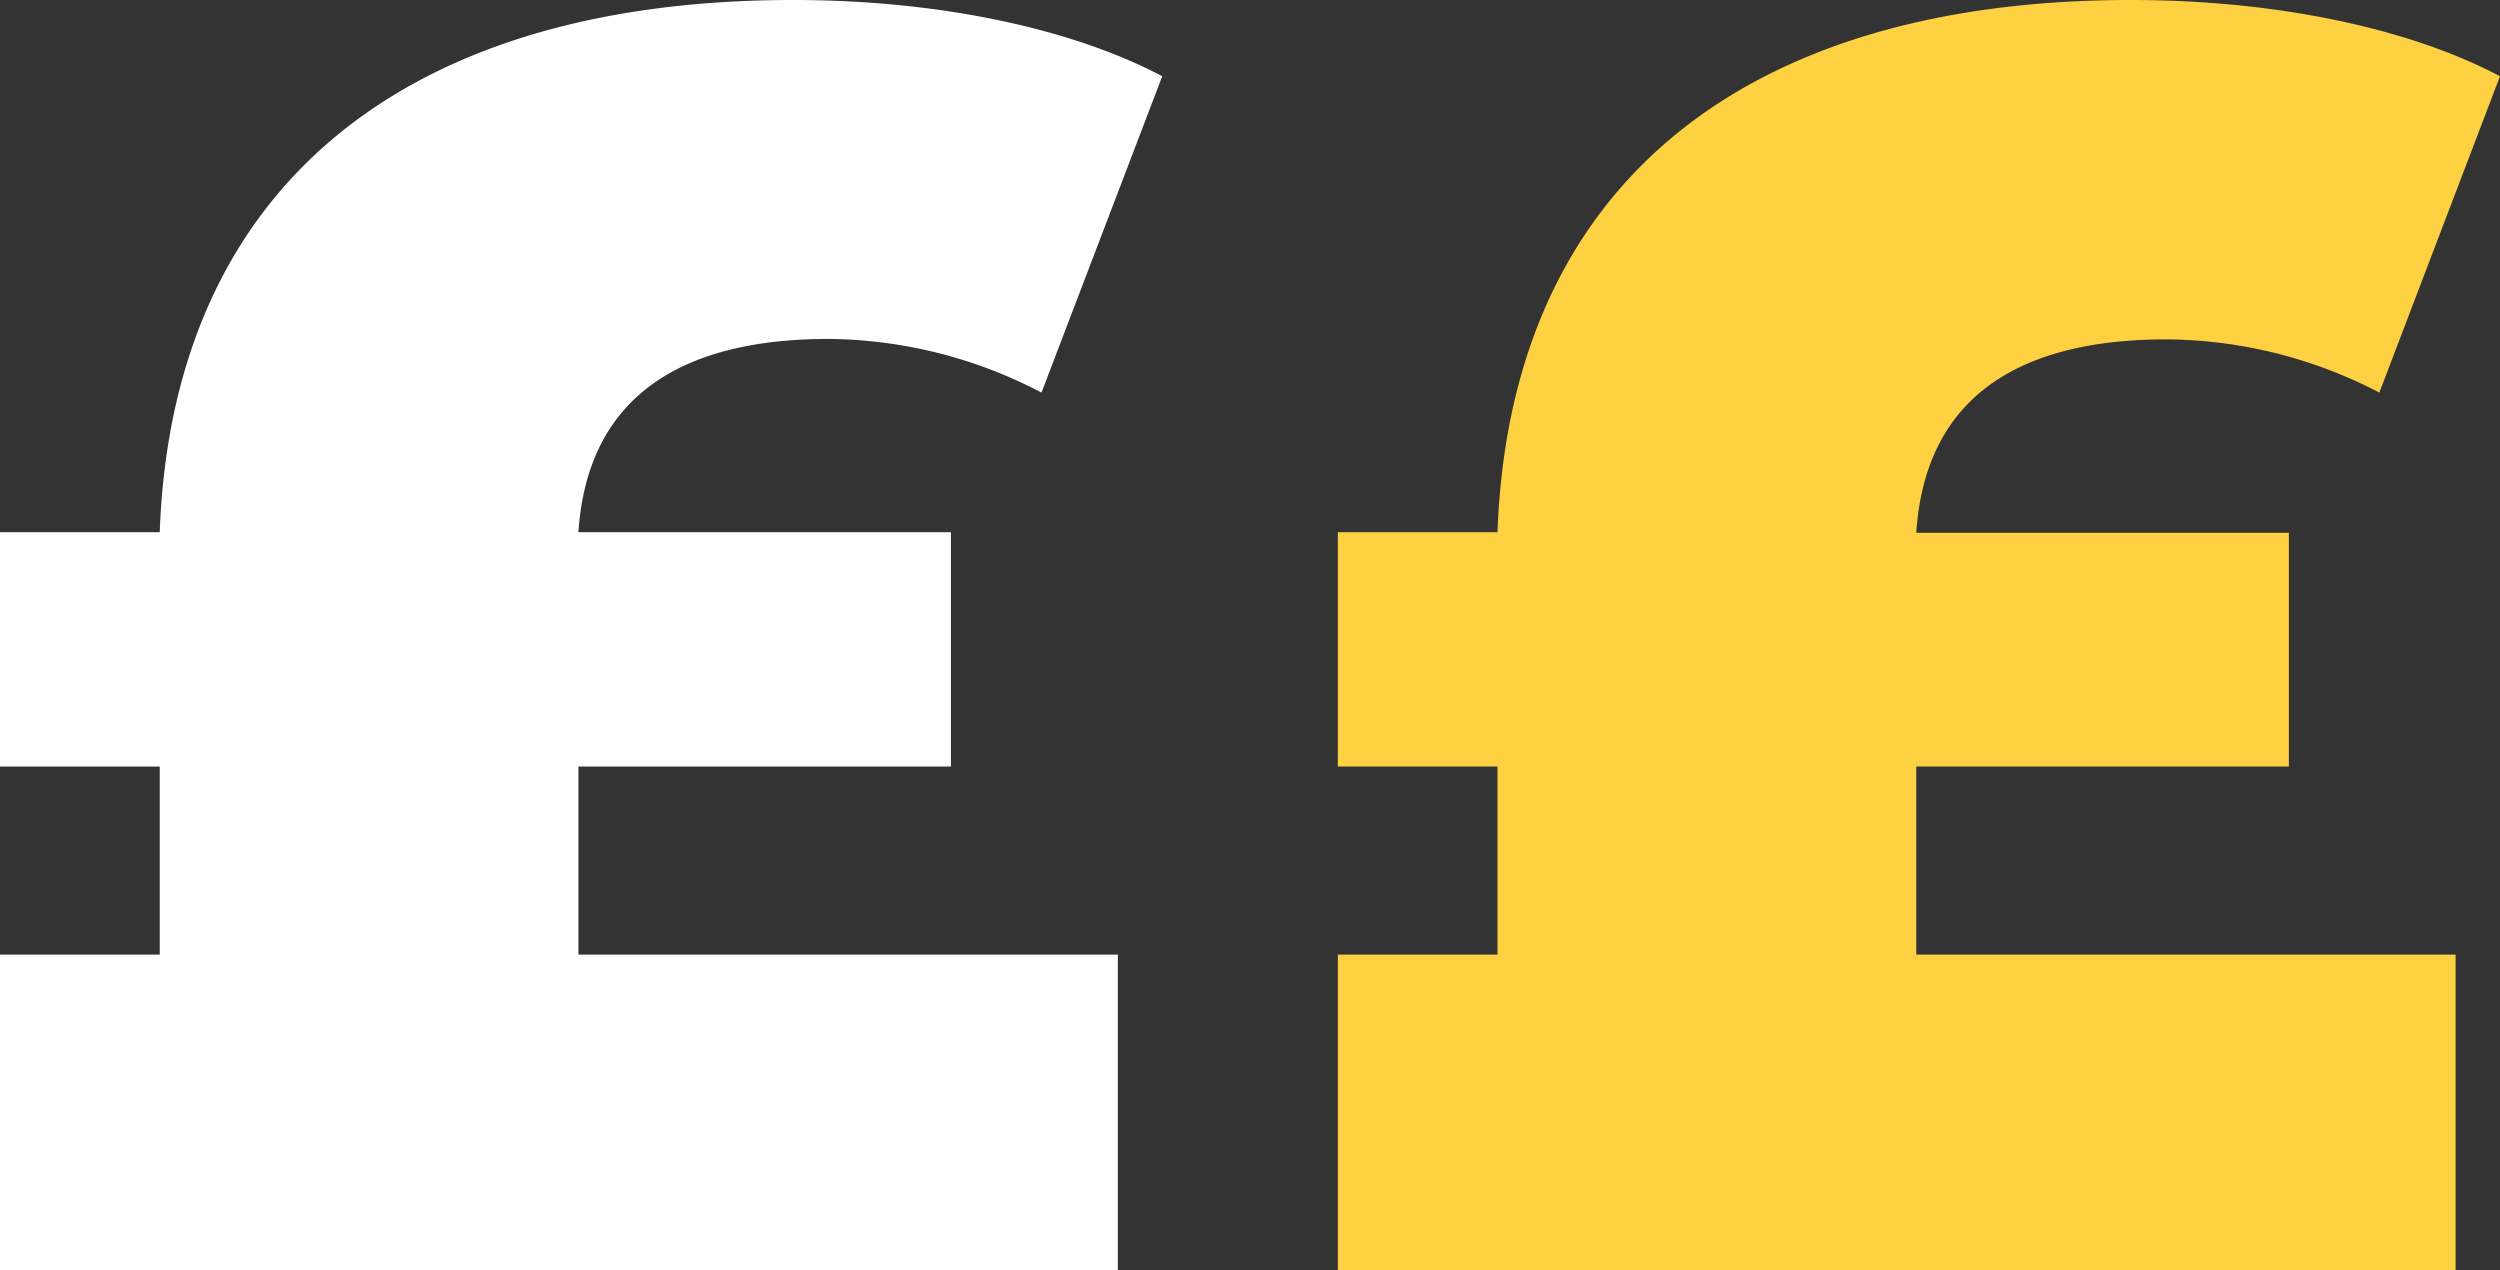 <svg xmlns="http://www.w3.org/2000/svg" viewBox="0 0 286.56 145.62"><rect x="0" y="0" width="286.56" height="145.62" fill="#333333" stroke="none"/><defs><style>.cls-1{fill:#fff;}.cls-2{fill:#fed142;}</style></defs><g id="Layer_2" data-name="Layer 2"><g id="Layer_1-2" data-name="Layer 1"><path class="cls-1" d="M66.3,109.42h61.83v36.2H0v-36.2H18.31V87.86H0V61H18.31C19.73,21.76,46,0,90.91,0c16.68,0,31.93,3.25,42.31,8.74L119.38,45A53.41,53.41,0,0,0,95,38.85C77.69,38.85,67.32,45.76,66.3,61H109V87.86H66.3Z"/><path class="cls-2" d="M219.65,109.42h61.82v36.2H153.35v-36.2h18.3V87.86h-18.3V61h18.3c1.42-39.26,27.66-61,72.61-61,16.67,0,31.93,3.25,42.3,8.74L272.73,45a53.42,53.42,0,0,0-24.41-6.1c-17.29,0-27.66,6.91-28.67,22.17h42.71V87.86H219.65Z"/></g></g></svg>